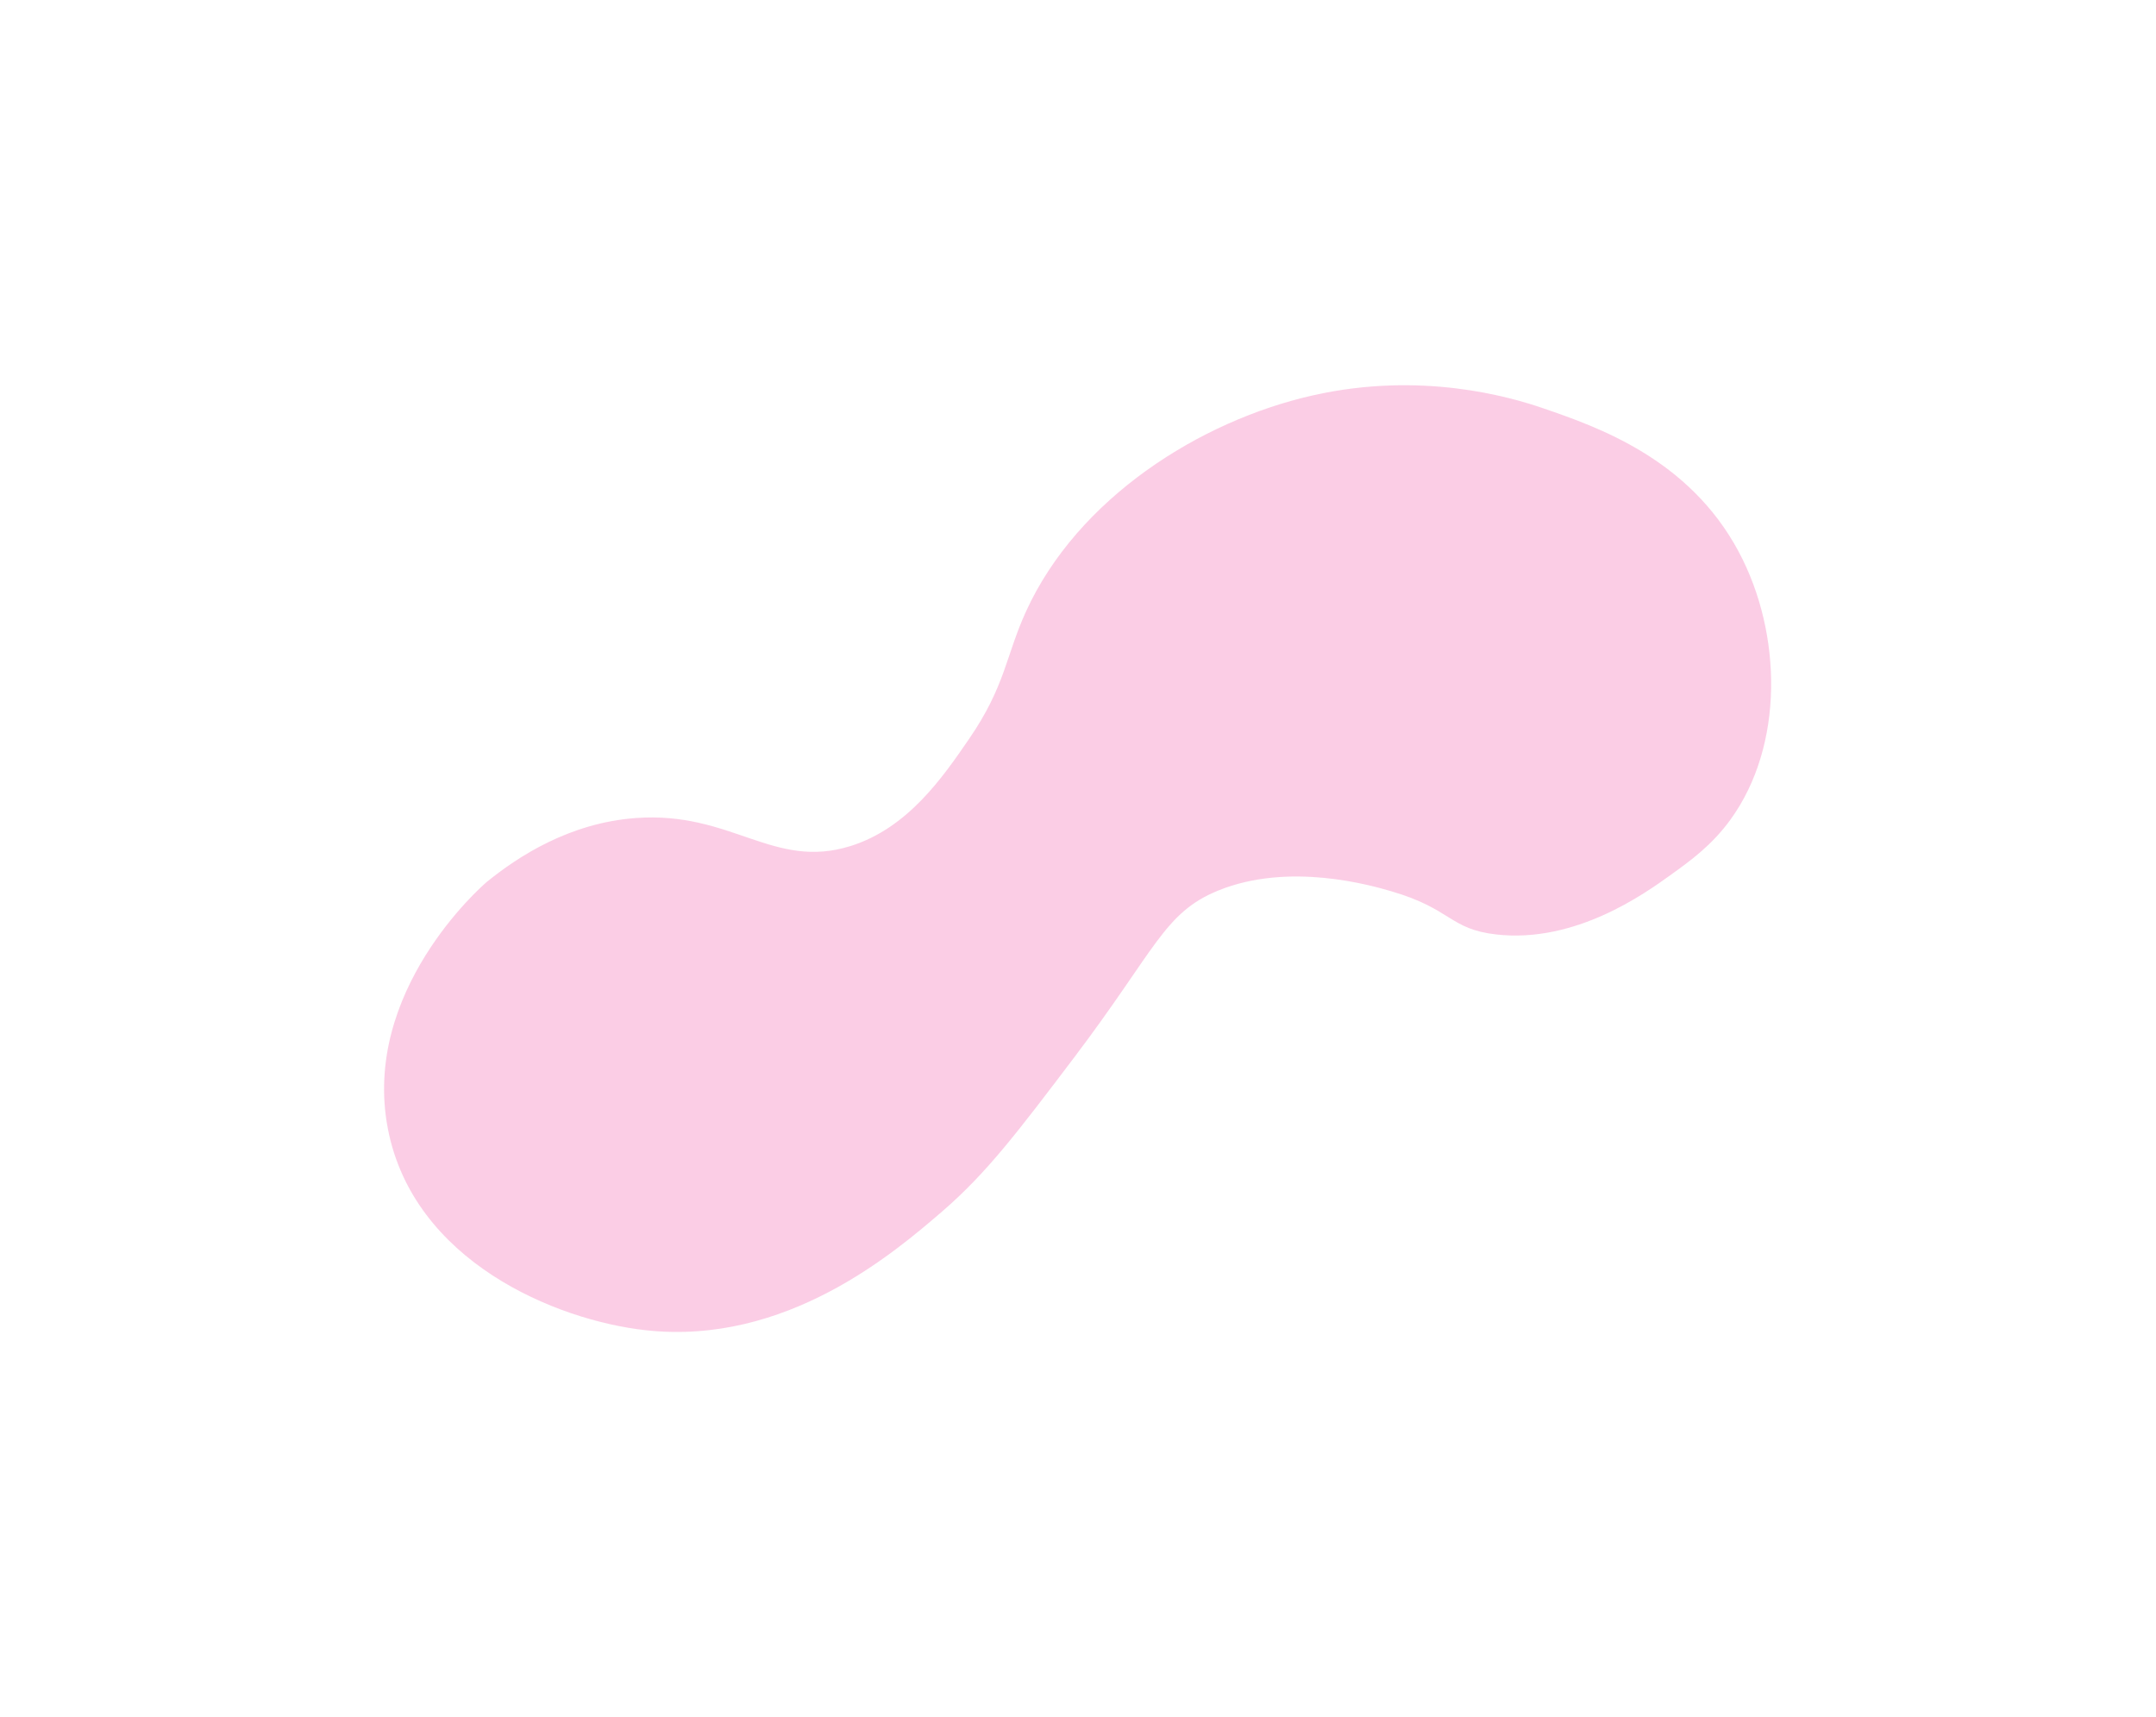 <svg xmlns="http://www.w3.org/2000/svg" width="1483" height="1181" viewBox="0 0 1483 1181" fill="none"><g opacity="0.32" filter="url(#filter0_f_7132_7321)"><path d="M334.753 606.713C330.978 609.921 248.618 682.149 266.798 776.421C284.367 867.491 382.072 908.163 444.141 915.018C540.767 925.695 615.321 861.514 648.238 833.181C678.685 806.854 700.024 778.684 738.595 727.758C795.095 653.175 800.522 627.826 837.957 612.574C886.724 592.702 943.018 609.021 956.585 612.952C998.806 625.192 996.742 639.079 1029.17 642.783C1083.61 649.003 1131.35 614.657 1148.89 602.038C1162.99 591.897 1177.48 581.464 1190.36 563.701C1227.15 512.913 1226.07 436.044 1196.03 379.638C1161.87 315.497 1098.73 293.691 1062.08 281.034C1037.94 272.698 977.174 255.318 903.241 271.915C825.3 289.413 741.226 342.766 705.708 420.655C691.75 451.263 691.599 471.831 666.576 508.274C648.437 534.692 624.413 569.694 584.92 581.995C531.901 598.517 503.246 557.851 437.329 562.689C391.607 566.051 356.265 589.223 334.759 606.71L334.753 606.713Z" fill="#F263AE"></path></g><defs><filter id="filter0_f_7132_7321" x="0.181" y="0.989" width="1482.1" height="1179.21" filterUnits="userSpaceOnUse" color-interpolation-filters="sRGB"><feGaussianBlur stdDeviation="132"></feGaussianBlur></filter></defs></svg>